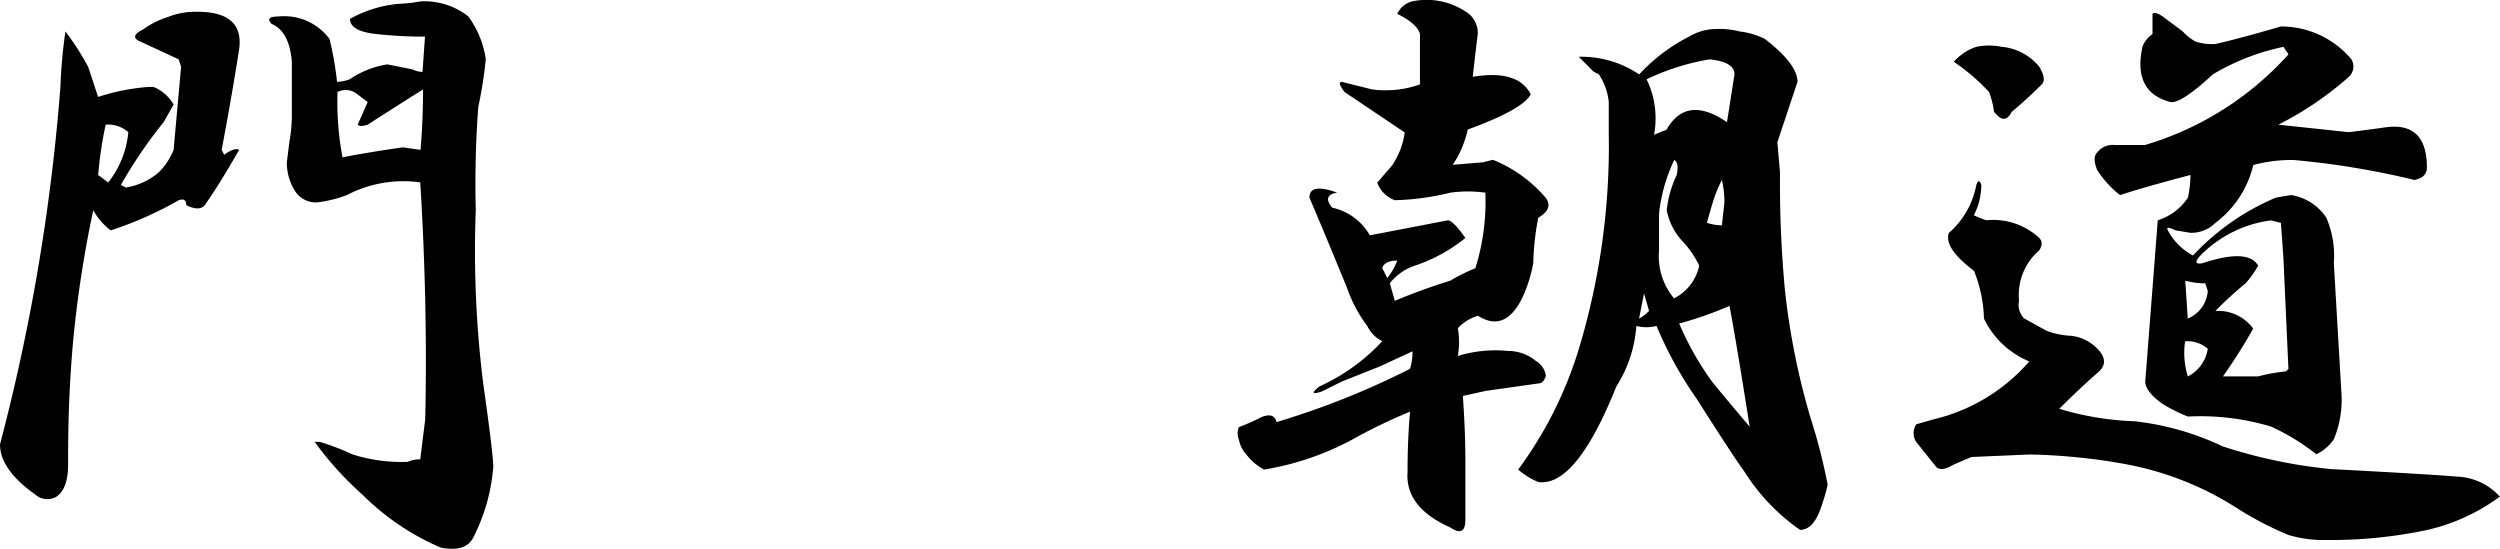 <svg xmlns="http://www.w3.org/2000/svg" width="100" height="21.953" viewBox="0 0 100 21.953"><g id="レイヤー_2" data-name="レイヤー 2"><g id="レイヤー_1-2" data-name="レイヤー 1"><path d="M9.567,1.964q-.3,1.913-.7,4.028l.1.2c.267-.2.469-.267.6-.2Q8.76,7.4,8.258,8.107q-.2.4-.806.1c0-.2-.1-.267-.3-.2A14.484,14.484,0,0,1,4.431,9.215a2.509,2.509,0,0,1-.7-.806,45.61,45.61,0,0,0-.806,5.237q-.2,2.215-.2,4.632v.3c0,.671-.169,1.108-.5,1.309a.723.723,0,0,1-.806-.1Q0,18.783,0,17.774a80.417,80.417,0,0,0,2.417-14.3,20.465,20.465,0,0,1,.2-2.215,10.576,10.576,0,0,1,.907,1.41q.2.6.4,1.208a8.571,8.571,0,0,1,2.015-.4h.2a1.649,1.649,0,0,1,.806.705l-.4.705A18.6,18.6,0,0,0,4.834,7.4l.2.1A2.651,2.651,0,0,0,6.344,6.9a2.684,2.684,0,0,0,.6-.906l.3-3.323-.1-.3-1.511-.7c-.336-.135-.3-.3.1-.5a3.548,3.548,0,0,1,1.007-.5,2.941,2.941,0,0,1,1.108-.2Q9.768.453,9.567,1.964ZM3.927,7l.4.3a3.792,3.792,0,0,0,.806-2.014,1.232,1.232,0,0,0-.906-.3A15.64,15.64,0,0,0,3.927,7ZM18.731.655a3.792,3.792,0,0,1,.7,1.712,16.754,16.754,0,0,1-.3,1.913,41.051,41.051,0,0,0-.1,4.129,42.749,42.749,0,0,0,.3,6.949q.4,2.818.4,3.323a7.5,7.5,0,0,1-.8,2.82q-.3.6-1.31.4A10.061,10.061,0,0,1,14.5,19.789a13.248,13.248,0,0,1-1.914-2.115h.2a9.6,9.6,0,0,1,1.309.5,6.483,6.483,0,0,0,2.215.3,1.137,1.137,0,0,1,.5-.1l.2-1.612q.1-4.63-.2-9.466a4.867,4.867,0,0,0-2.921.5,4.962,4.962,0,0,1-1.208.3.989.989,0,0,1-.907-.5,2.115,2.115,0,0,1-.3-1.108l.1-.8a6.479,6.479,0,0,0,.1-1.007V2.467q-.1-1.208-.806-1.51-.3-.3.3-.3a2.24,2.24,0,0,1,2.014.906,13.182,13.182,0,0,1,.3,1.712,1.665,1.665,0,0,0,.5-.1,3.715,3.715,0,0,1,1.511-.6l1.007.2a.874.874,0,0,0,.4.1l.1-1.41a17.363,17.363,0,0,1-1.913-.1C14.366,1.293,14,1.092,14,.755a4.911,4.911,0,0,1,1.913-.6,6.088,6.088,0,0,0,.907-.1A2.844,2.844,0,0,1,18.731.655ZM13.7,6.294q1.005-.2,2.417-.4l.705.1q.1-1.209.1-2.417-.807.505-2.215,1.41c-.2.067-.337.067-.4,0l.4-.906-.4-.3a.721.721,0,0,0-.806-.1A11.942,11.942,0,0,0,13.7,6.294Z"/><path d="M58.61.453a.992.992,0,0,1,.5.907q-.1.805-.2,1.712,1.814-.3,2.317.7-.3.6-2.518,1.41a4.057,4.057,0,0,1-.6,1.41l1.208-.1.4-.1a5.454,5.454,0,0,1,2.014,1.41q.5.5-.2.906a10.514,10.514,0,0,0-.2,1.813,5.773,5.773,0,0,1-.4,1.309q-.7,1.51-1.812.8a1.786,1.786,0,0,0-.806.5,3.119,3.119,0,0,1,0,1.108,5.169,5.169,0,0,1,2.014-.2,1.739,1.739,0,0,1,1.108.4.815.815,0,0,1,.4.6q-.1.3-.3.3l-2.115.3-.906.2q.1,1.412.1,2.518V20.8q0,.7-.6.3-1.812-.807-1.712-2.216,0-1.308.1-2.417a21.453,21.453,0,0,0-2.115,1.007,11.279,11.279,0,0,1-3.726,1.309,2.256,2.256,0,0,1-.705-.6,1.217,1.217,0,0,1-.3-.6.643.643,0,0,1,0-.5,7.646,7.646,0,0,0,.906-.4c.335-.135.536-.067.6.2A32.171,32.171,0,0,0,56.4,14.753a2.262,2.262,0,0,0,.1-.7l-1.309.605-1.51.6-.806.4q-.6.2-.1-.2a7.805,7.805,0,0,0,2.518-1.812,1.272,1.272,0,0,1-.6-.605,5.483,5.483,0,0,1-.806-1.51q-.906-2.214-1.51-3.626,0-.6,1.107-.2c-.4.067-.47.268-.2.6a2.3,2.3,0,0,1,1.51,1.108l3.122-.6q.2,0,.7.705A6.417,6.417,0,0,1,56.6,10.624a2.133,2.133,0,0,0-1.007.705l.2.705a22.943,22.943,0,0,1,2.215-.805,7.011,7.011,0,0,1,1.007-.5,8.948,8.948,0,0,0,.4-3.021,5.045,5.045,0,0,0-1.41,0,10.171,10.171,0,0,1-2.215.3,1.187,1.187,0,0,1-.7-.7l.6-.7a3.15,3.15,0,0,0,.5-1.309L53.776,3.676c-.2-.268-.235-.4-.1-.4q.8.2,1.208.3a4.1,4.1,0,0,0,1.914-.2V1.36c-.068-.268-.371-.538-.907-.806a.9.9,0,0,1,.6-.5A2.836,2.836,0,0,1,58.61.453Zm-2.719,9.97c-.336,0-.538.1-.6.3l.2.4A2.627,2.627,0,0,0,55.891,10.423Zm13.7-9.164a3.059,3.059,0,0,1,1.007.3Q71.9,2.568,71.9,3.273q-.2.6-.805,2.417L71.2,6.9a46.157,46.157,0,0,0,.2,4.733,29.211,29.211,0,0,0,1.007,5.036,22.921,22.921,0,0,1,.7,2.719,8.033,8.033,0,0,1-.3,1.007q-.3.8-.806.8a8.1,8.1,0,0,1-2.215-2.316q-.505-.7-1.914-2.92a15.414,15.414,0,0,1-1.611-2.921,1.641,1.641,0,0,1-.806,0,5.192,5.192,0,0,1-.8,2.417q-1.613,4.029-3.122,3.827a2.9,2.9,0,0,1-.806-.5,15.9,15.9,0,0,0,2.518-5.135A28.068,28.068,0,0,0,64.35,5.287V4.079a2.4,2.4,0,0,0-.4-1.108l-.2-.1-.6-.6a4.134,4.134,0,0,1,2.417.705A7.129,7.129,0,0,1,67.573,1.46a2.115,2.115,0,0,1,1.108-.3A3.086,3.086,0,0,1,69.587,1.259ZM65.962,12.437l-.2-.7-.2,1.007A1.569,1.569,0,0,0,65.962,12.437Zm-.1-9.265a3.542,3.542,0,0,1,.3,2.216l.5-.2q.8-1.41,2.417-.3l.3-1.913c0-.336-.337-.537-1.007-.6A9.486,9.486,0,0,0,65.861,3.172Zm.5,5.338v1.51a2.617,2.617,0,0,0,.6,1.914,1.905,1.905,0,0,0,1.007-1.31,3.882,3.882,0,0,0-.7-1.007,2.525,2.525,0,0,1-.6-1.208,4.324,4.324,0,0,1,.4-1.41c.067-.336.033-.537-.1-.6A6.7,6.7,0,0,0,66.365,8.51Zm.805,4.431a11.943,11.943,0,0,0,1.309,2.316q.4.5,1.511,1.812-.505-3.222-.806-4.833A14.88,14.88,0,0,1,67.17,12.941Zm1.309-4.734-.2.705a1.876,1.876,0,0,0,.6.1l.1-.906a3.807,3.807,0,0,0-.1-.907A5.244,5.244,0,0,0,68.479,8.207Z"/><path d="M78.953,8.61a3.84,3.84,0,0,0,.5.2,2.721,2.721,0,0,1,2.115.705c.133.135.133.3,0,.5a2.354,2.354,0,0,0-.806,2.014.775.775,0,0,0,.2.705l.906.5a3.287,3.287,0,0,0,1.007.2,1.751,1.751,0,0,1,1.007.5q.5.5.1.906-.807.705-1.611,1.511a11.727,11.727,0,0,0,3.021.5,11.14,11.14,0,0,1,3.524,1.007,20.164,20.164,0,0,0,4.331.906q3.825.2,5.035.3a2.445,2.445,0,0,1,1.712.8A7.788,7.788,0,0,1,97.08,21.2a18.649,18.649,0,0,1-4.029.4,4.876,4.876,0,0,1-1.51-.2,13.247,13.247,0,0,1-2.115-1.108A12.454,12.454,0,0,0,85.1,18.58a23.613,23.613,0,0,0-3.928-.4l-2.316.1-.7.3c-.336.2-.571.236-.705.1l-.806-1.007a.662.662,0,0,1,0-.7l.7-.2a7.287,7.287,0,0,0,3.827-2.316,3.481,3.481,0,0,1-1.813-1.712,5.488,5.488,0,0,0-.4-1.913q-1.209-.906-1.007-1.511A3.382,3.382,0,0,0,79.053,7.4q.1-.3.2,0A2.685,2.685,0,0,1,78.953,8.61Zm2.618-5.941c.2.336.234.57.1.705q-.6.6-1.209,1.107c-.135.269-.3.337-.5.2l-.2-.2a3.469,3.469,0,0,0-.2-.8,7.965,7.965,0,0,0-1.41-1.209,2.073,2.073,0,0,1,.906-.6,2.56,2.56,0,0,1,1.007,0A2.193,2.193,0,0,1,81.571,2.669Zm5.74-1.41a2.167,2.167,0,0,0,.5.4,2.1,2.1,0,0,0,.805.1q.907-.2,2.619-.7a3.67,3.67,0,0,1,2.819,1.31.559.559,0,0,1-.1.705,13.276,13.276,0,0,1-2.82,1.913l2.82.3c.536-.066,1.039-.134,1.51-.2q1.611-.2,1.612,1.611c0,.268-.169.437-.5.5A32.777,32.777,0,0,0,91.742,6.4a5.881,5.881,0,0,0-1.611.2A4.041,4.041,0,0,1,88.62,8.912a1.365,1.365,0,0,1-1.007.4l-.6-.1q-.4-.2-.3,0a2.414,2.414,0,0,0,1.007,1.007,9.647,9.647,0,0,1,3.323-2.317l.6-.1a2.077,2.077,0,0,1,1.41.906,3.817,3.817,0,0,1,.3,1.813q.1,1.713.3,5.136a4.11,4.11,0,0,1-.3,1.913,1.749,1.749,0,0,1-.7.6,8.865,8.865,0,0,0-1.813-1.108,9.825,9.825,0,0,0-3.323-.4,6.594,6.594,0,0,1-1.007-.5c-.471-.336-.7-.638-.7-.906q.4-5.136.5-6.445a2.254,2.254,0,0,0,1.209-.907,4.739,4.739,0,0,0,.1-.906q-1.914.506-2.819.806A4.1,4.1,0,0,1,83.887,6.8c-.135-.336-.135-.57,0-.7a.782.782,0,0,1,.7-.3H85.8a12.463,12.463,0,0,0,5.74-3.626l-.2-.3A9.16,9.16,0,0,0,88.52,2.971q-1.311,1.207-1.712,1.108Q85.3,3.677,85.7,1.863a1.078,1.078,0,0,1,.4-.5V.554c.066-.066.2-.034.4.1Zm.2,13.8a1.489,1.489,0,0,0,.8-1.107,1.227,1.227,0,0,0-.906-.3A3.149,3.149,0,0,0,87.513,15.055Zm-.1-3.826.1,1.51a1.294,1.294,0,0,0,.8-1.108l-.1-.3A3.307,3.307,0,0,1,87.412,11.229Zm.7-1.108q-.505.5,0,.4,1.812-.6,2.215.1a3.884,3.884,0,0,1-.5.705,15.224,15.224,0,0,0-1.209,1.108,1.74,1.74,0,0,1,1.511.705,22.1,22.1,0,0,1-1.209,1.913h1.41a6.83,6.83,0,0,1,1.108-.2l.1-.1-.2-4.431-.1-1.41-.4-.1A4.84,4.84,0,0,0,88.117,10.121Z"/></g></g></svg>